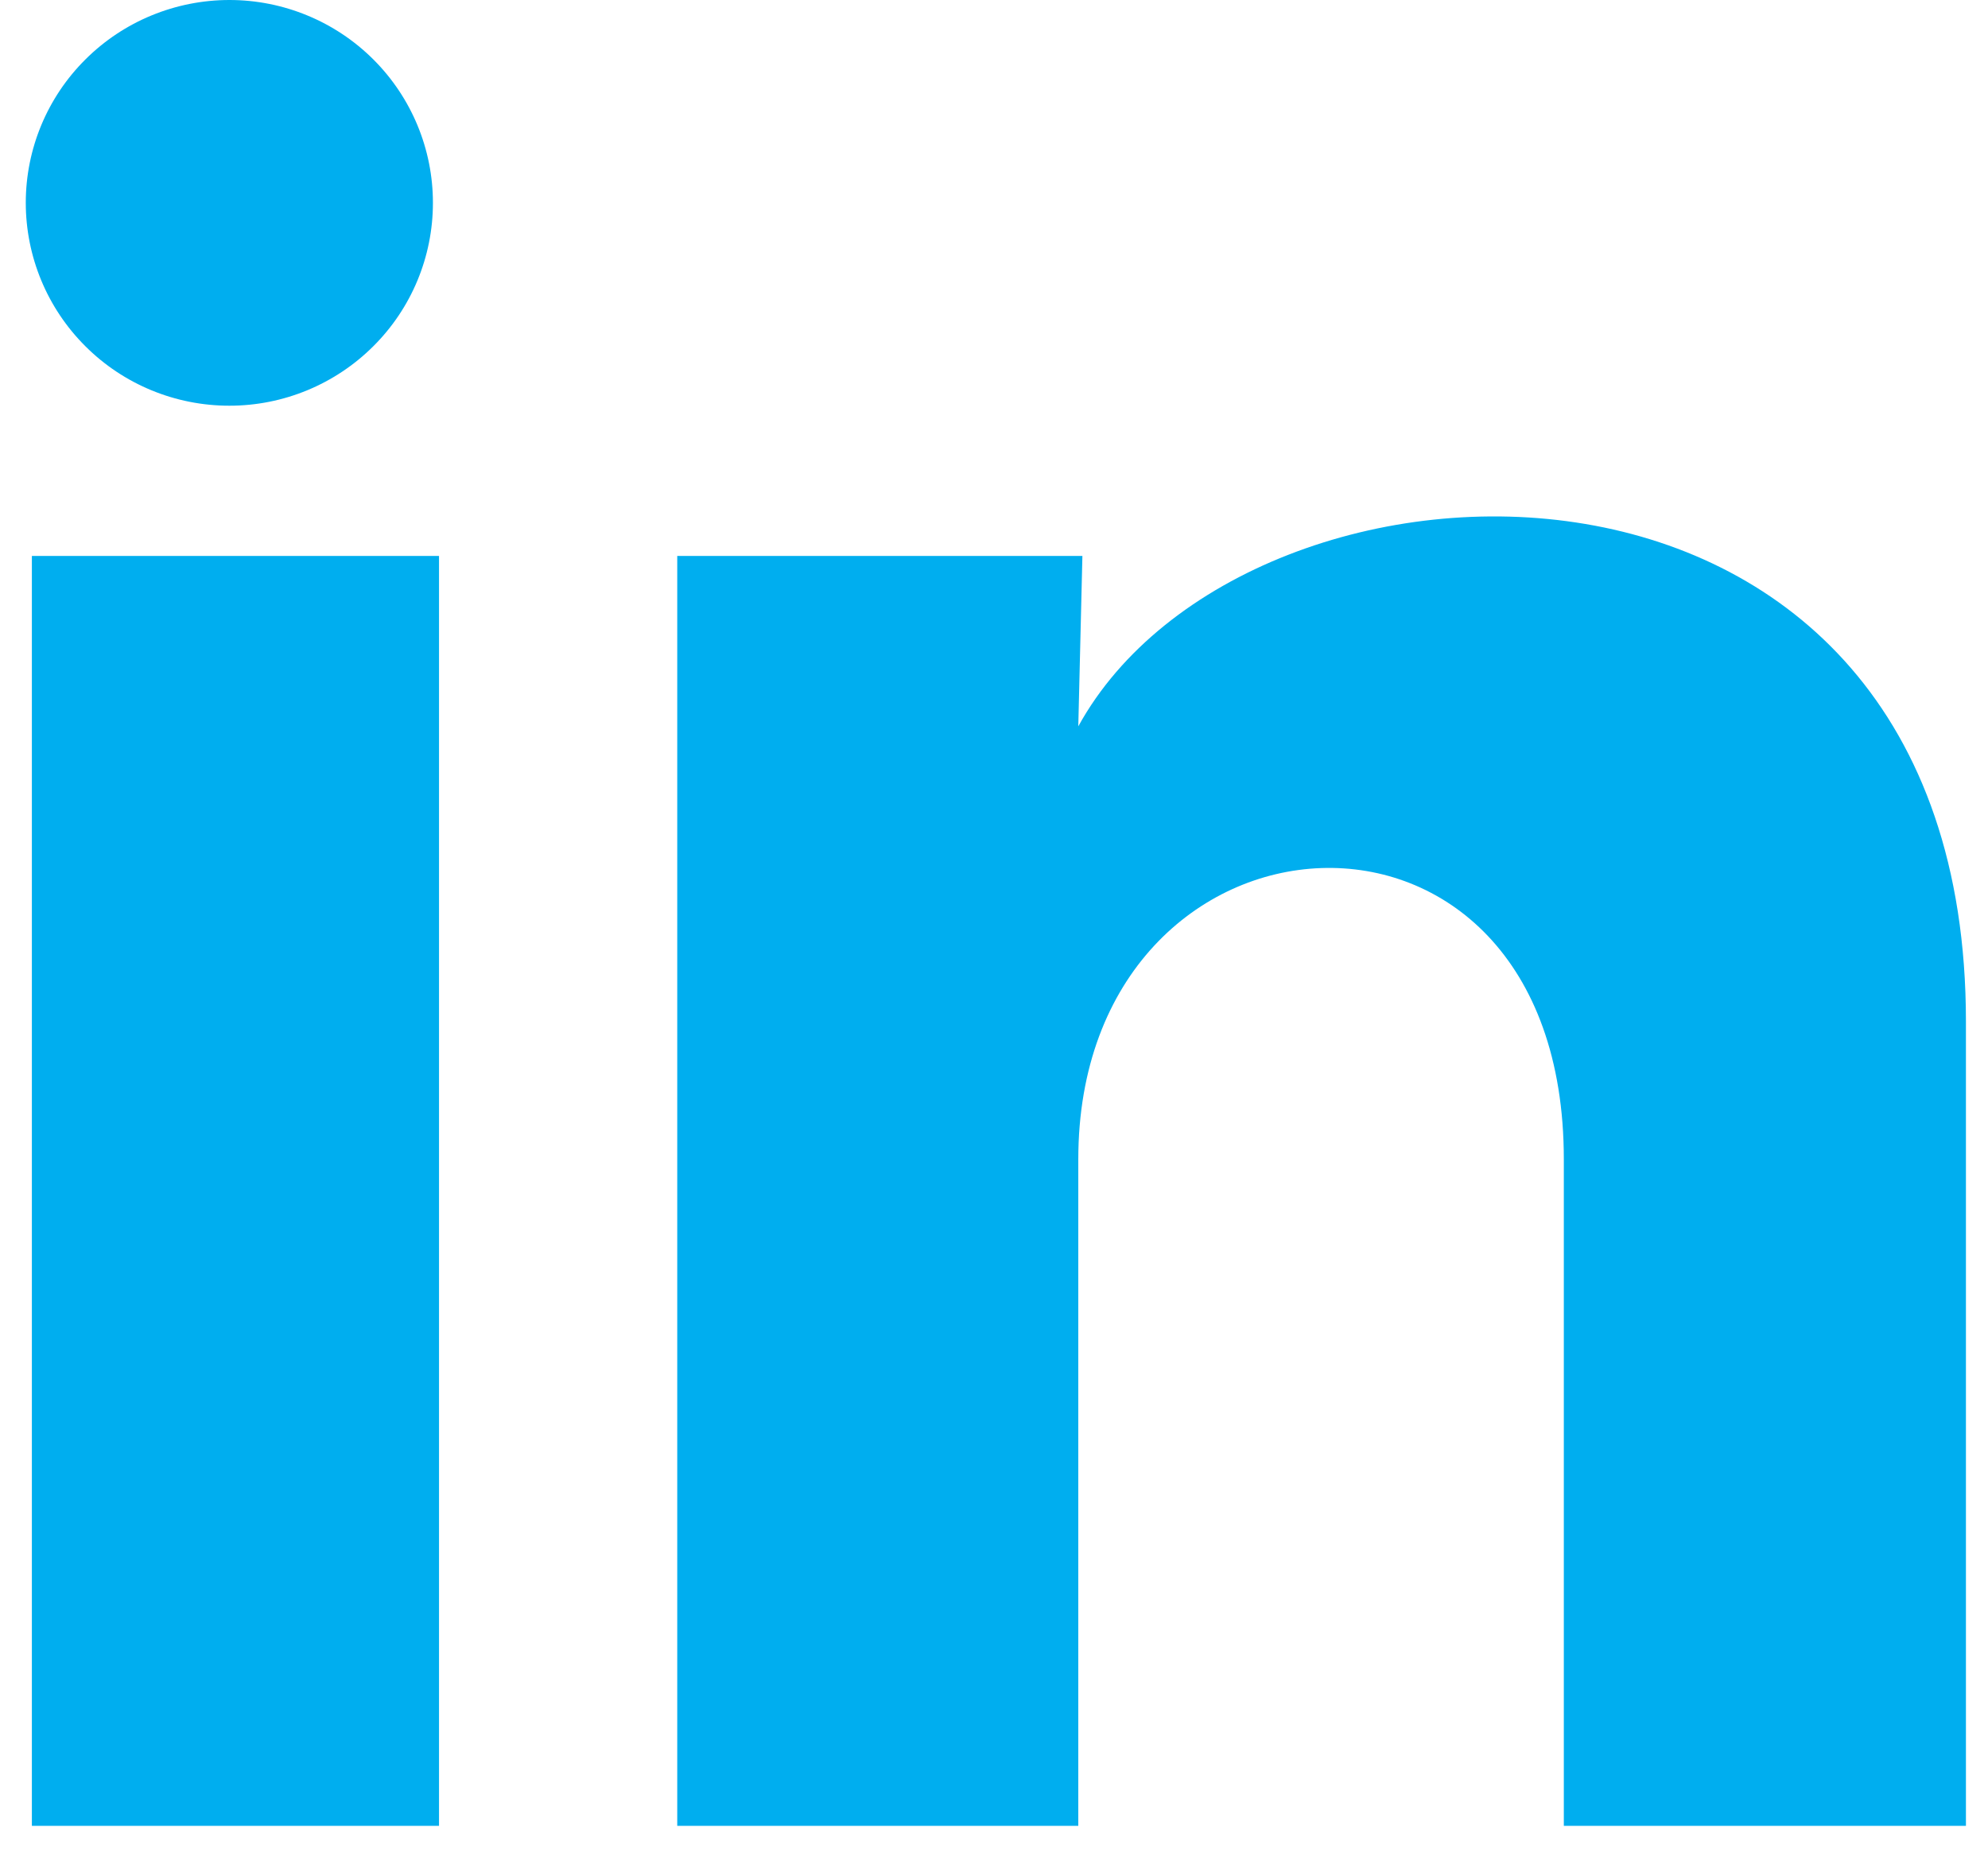 <svg width="30" height="28" viewBox="0 0 30 28" fill="none" xmlns="http://www.w3.org/2000/svg">
<path d="M6.533 3.063C6.533 3.875 6.209 4.654 5.632 5.227C5.056 5.801 4.274 6.124 3.46 6.123C2.645 6.123 1.863 5.8 1.288 5.225C0.712 4.651 0.389 3.872 0.389 3.06C0.389 2.248 0.713 1.469 1.29 0.896C1.866 0.322 2.648 -0 3.463 3.83248e-07C4.277 0 5.059 0.323 5.635 0.898C6.21 1.472 6.534 2.251 6.533 3.063ZM6.625 8.39H0.481V27.556H6.625V8.39ZM16.334 8.39H10.22V27.556H16.272V17.498C16.272 11.896 23.599 11.375 23.599 17.498V27.556H29.667V15.416C29.667 5.972 18.822 6.324 16.272 10.962L16.334 8.39Z" fill="#00AEEF"/>
</svg>
